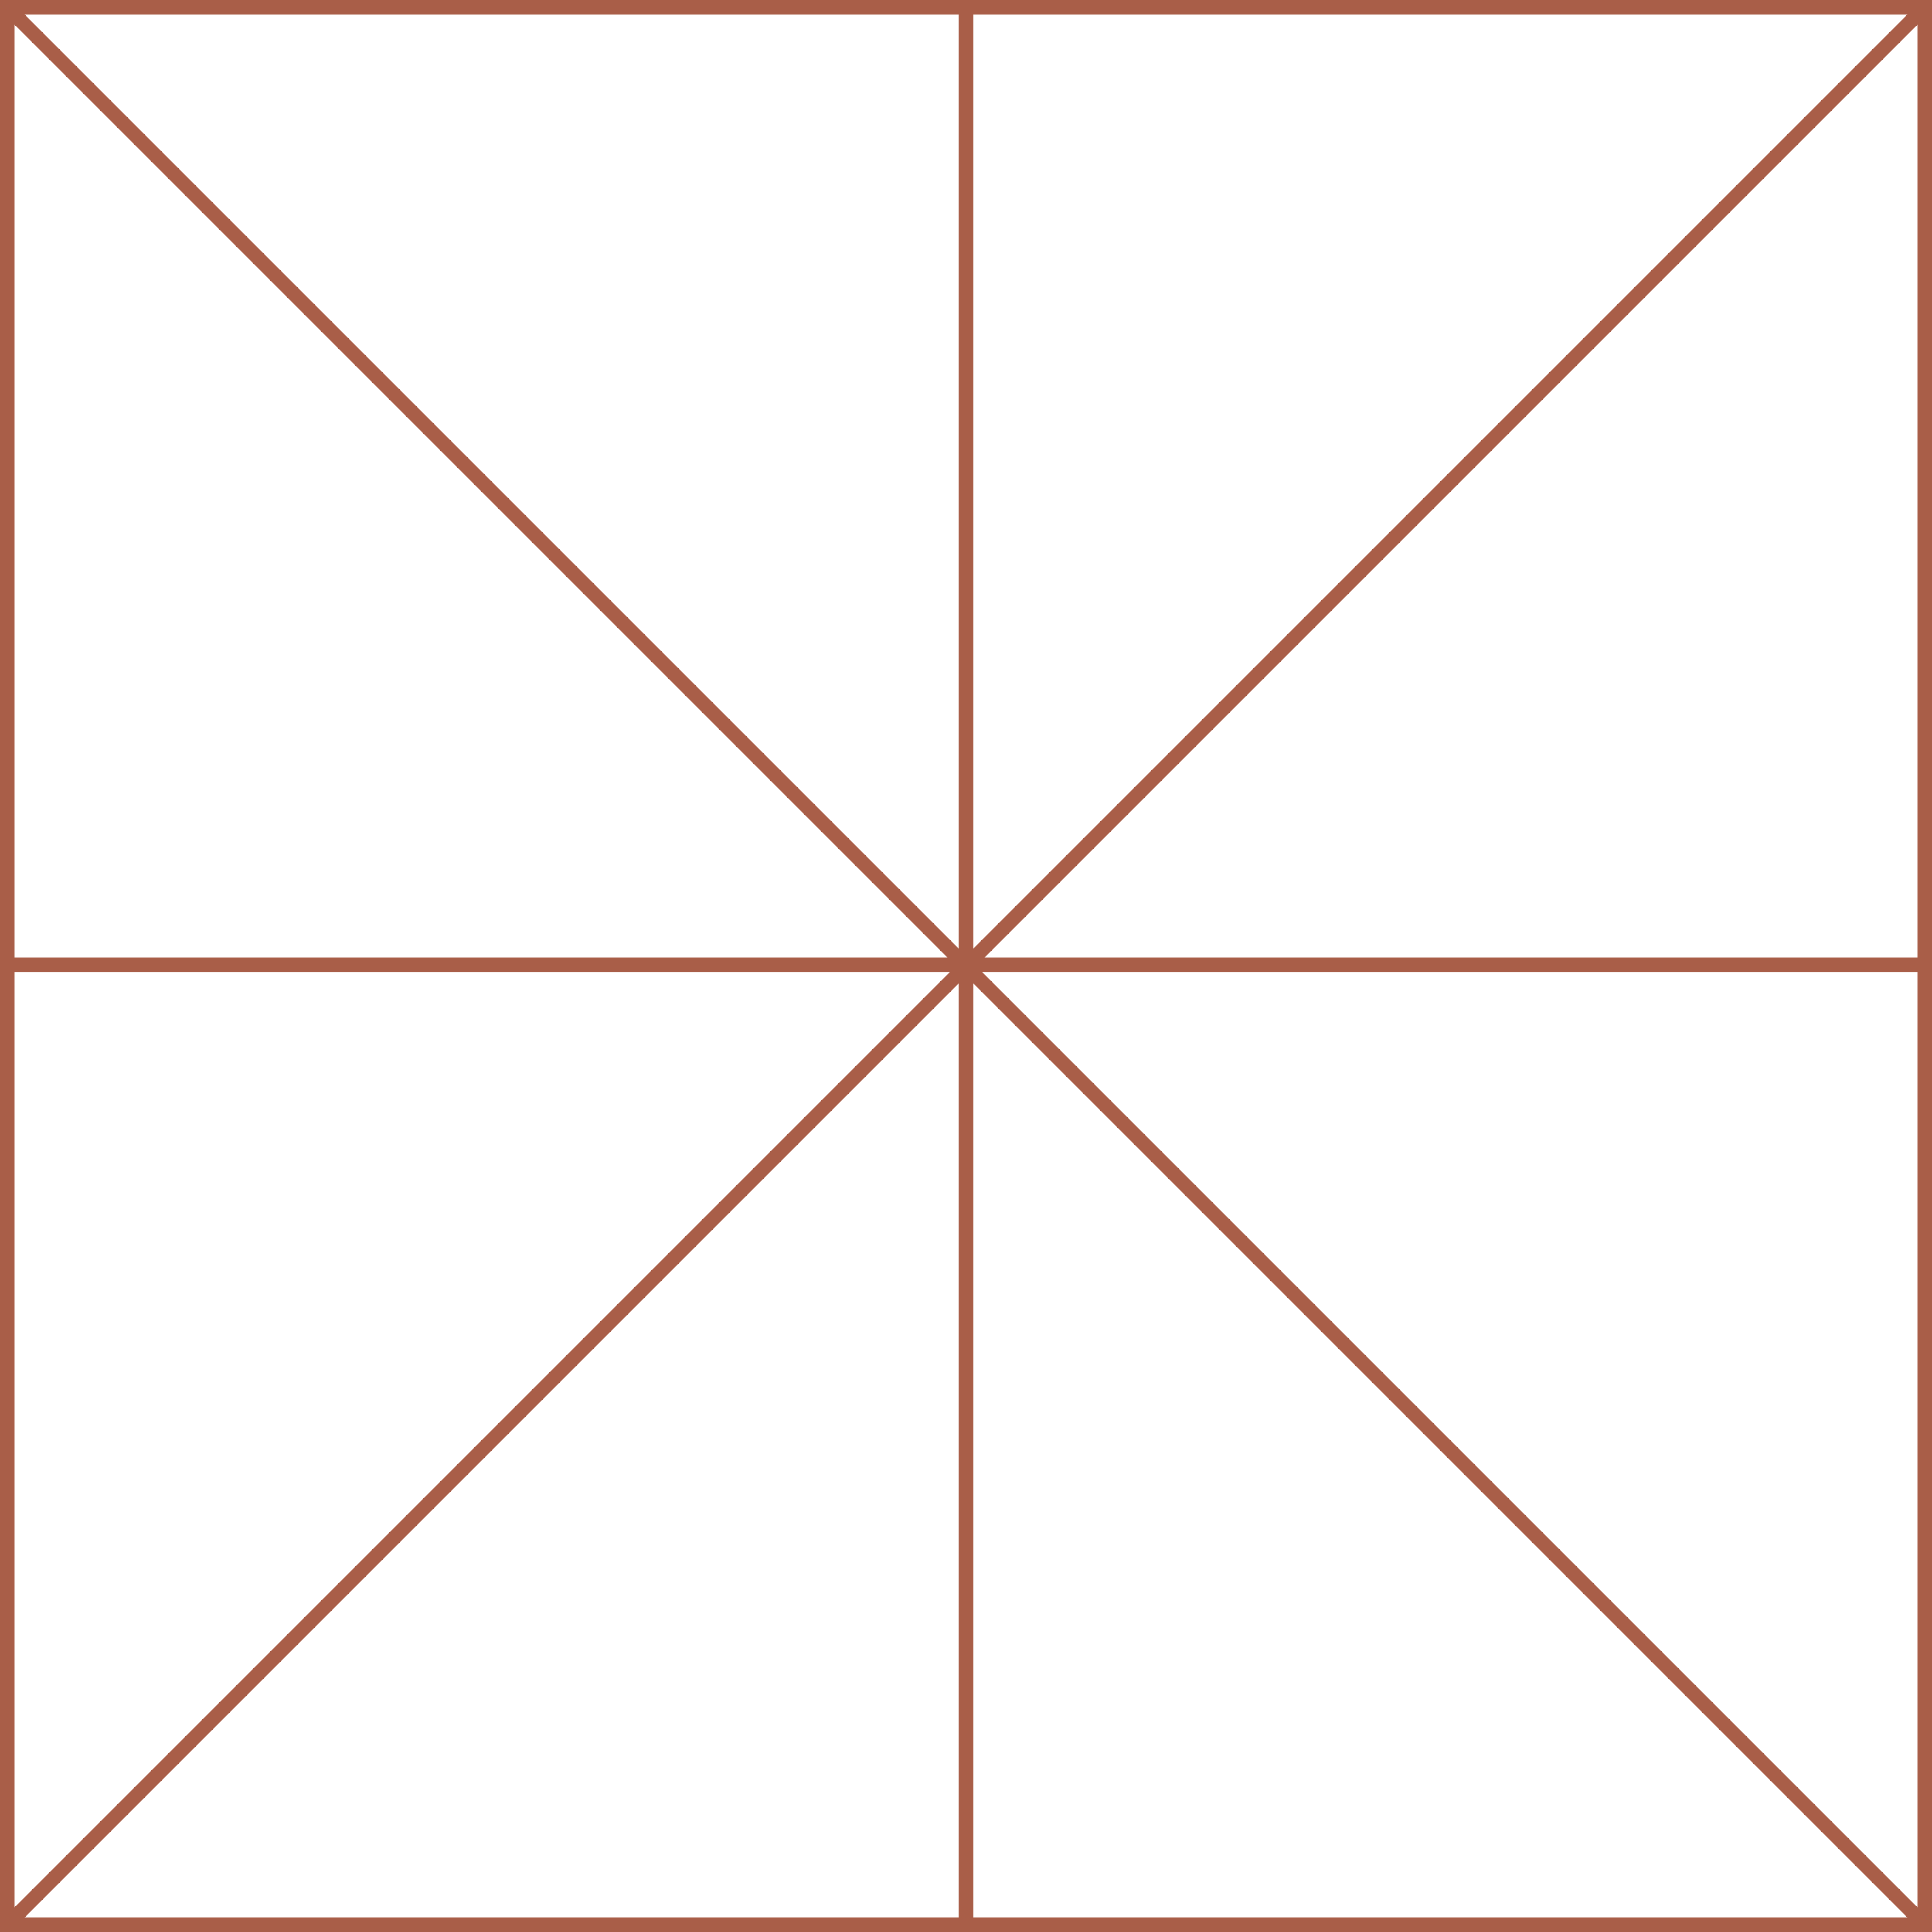 <?xml version="1.0" encoding="iso-8859-1"?>
<!-- Generator: Adobe Illustrator 25.2.3, SVG Export Plug-In . SVG Version: 6.00 Build 0)  -->
<svg version="1.1" id="Layer_1" xmlns="http://www.w3.org/2000/svg" xmlns:xlink="http://www.w3.org/1999/xlink" x="0px" y="0px"
	 viewBox="0 0 141.732 141.732" style="enable-background:new 0 0 141.732 141.732;" xml:space="preserve">
<path style="fill:#A95E48;" d="M0,0v141.732h141.732V0H0z M70.341,69.6L1.791,1.05h68.55V69.6z M71.391,1.05h68.55L71.391,69.6V1.05
	z M69.531,70.273H1.05V1.792L69.531,70.273z M1.05,71.322h68.618L1.05,139.941V71.322z M70.341,72.133v68.55H1.791L70.341,72.133z
	 M71.391,72.133l68.55,68.55h-68.55V72.133z M72.064,71.322h68.619v68.619L72.064,71.322z M140.683,70.273H72.201l68.482-68.482
	V70.273z"/>
</svg>

